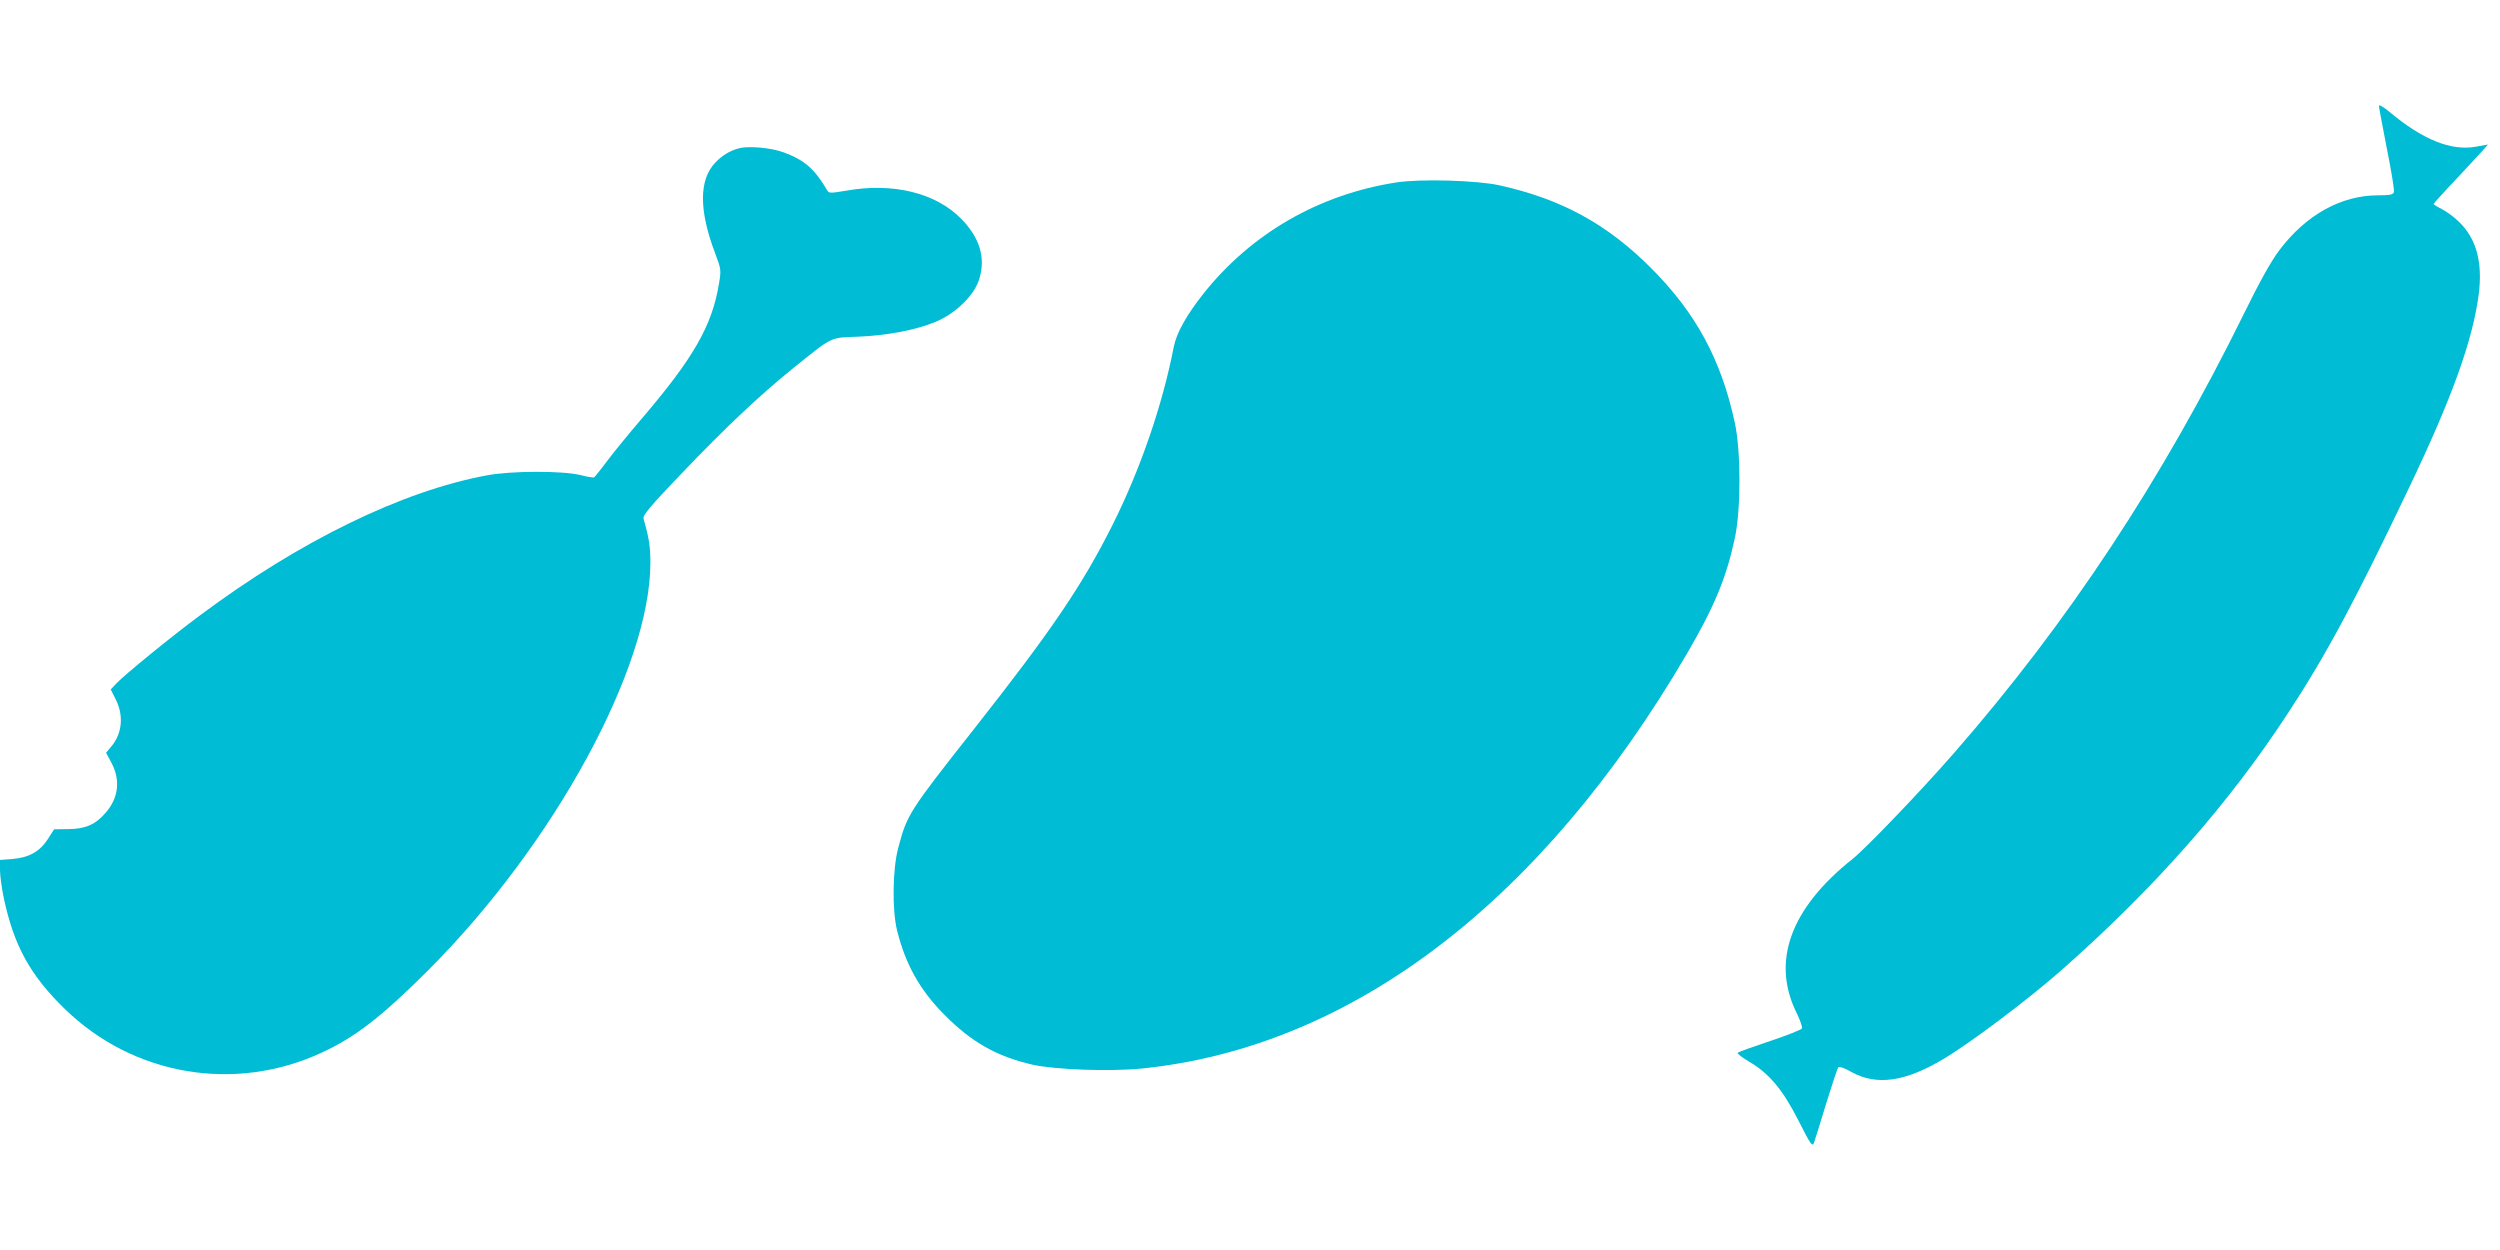 <?xml version="1.0" standalone="no"?>
<!DOCTYPE svg PUBLIC "-//W3C//DTD SVG 20010904//EN"
 "http://www.w3.org/TR/2001/REC-SVG-20010904/DTD/svg10.dtd">
<svg version="1.0" xmlns="http://www.w3.org/2000/svg"
 width="1280pt" height="640pt" viewBox="0 0 1280 640"
 preserveAspectRatio="xMidYMid meet">
<g transform="translate(0,640) scale(0.1,-0.1)"
fill="#00bcd4" stroke="none">
<path d="M12180 5858 c0 -7 19 -106 41 -220 23 -114 39 -214 36 -222 -5 -13
-22 -16 -80 -16 -190 0 -369 -99 -506 -280 -43 -57 -100 -159 -181 -324 -420
-853 -900 -1581 -1485 -2251 -169 -194 -451 -488 -520 -543 -320 -254 -418
-528 -284 -793 16 -34 28 -67 25 -74 -2 -7 -76 -36 -163 -65 -87 -29 -162 -56
-166 -60 -4 -4 22 -24 59 -46 102 -60 172 -143 253 -303 63 -124 70 -134 79
-111 5 14 33 104 62 200 30 96 57 179 62 185 5 6 32 -3 70 -25 127 -69 272
-49 465 66 138 81 439 308 608 457 475 419 855 850 1157 1312 197 299 347 580
622 1157 221 462 326 755 357 990 21 166 -12 288 -103 374 -23 23 -62 51 -85
63 -24 12 -43 24 -43 27 0 2 63 72 141 154 78 83 139 150 137 150 -2 0 -30 -5
-61 -11 -127 -23 -272 35 -444 179 -29 24 -53 38 -53 30z"/>
<path d="M3785 5641 c-47 -12 -87 -36 -122 -73 -85 -88 -85 -245 -1 -466 30
-80 31 -84 19 -155 -35 -215 -131 -382 -400 -696 -59 -69 -136 -163 -170 -208
-34 -46 -66 -85 -69 -87 -4 -2 -37 3 -72 12 -91 22 -353 22 -478 -2 -433 -80
-958 -336 -1467 -716 -149 -110 -386 -304 -429 -349 l-29 -31 26 -52 c41 -82
33 -173 -23 -240 l-27 -32 29 -54 c45 -87 35 -177 -30 -252 -52 -61 -103 -84
-191 -85 l-74 -1 -32 -50 c-41 -64 -97 -95 -181 -102 l-64 -5 0 -52 c0 -28 9
-94 20 -146 52 -242 135 -393 312 -565 350 -341 869 -430 1314 -224 174 80
310 186 549 425 642 643 1135 1547 1135 2084 0 84 -7 126 -35 226 -5 16 34 63
193 229 228 239 407 407 572 540 205 165 188 157 331 162 150 6 297 34 399 76
105 44 201 138 225 223 32 108 0 210 -95 306 -130 132 -349 185 -586 143 -83
-14 -90 -14 -99 2 -65 110 -115 154 -223 194 -61 23 -178 34 -227 21z"/>
<path d="M7150 5466 c-396 -61 -743 -261 -988 -569 -87 -110 -138 -201 -152
-272 -59 -302 -171 -627 -314 -913 -155 -309 -313 -542 -711 -1047 -332 -421
-341 -436 -386 -606 -29 -108 -32 -317 -6 -423 43 -173 117 -306 242 -431 139
-141 268 -214 451 -256 117 -26 394 -36 559 -20 1073 109 2047 850 2792 2124
140 240 201 386 245 590 32 148 32 446 0 594 -70 322 -198 559 -427 789 -226
227 -461 355 -777 425 -119 26 -403 34 -528 15z"/>
</g>
</svg>
